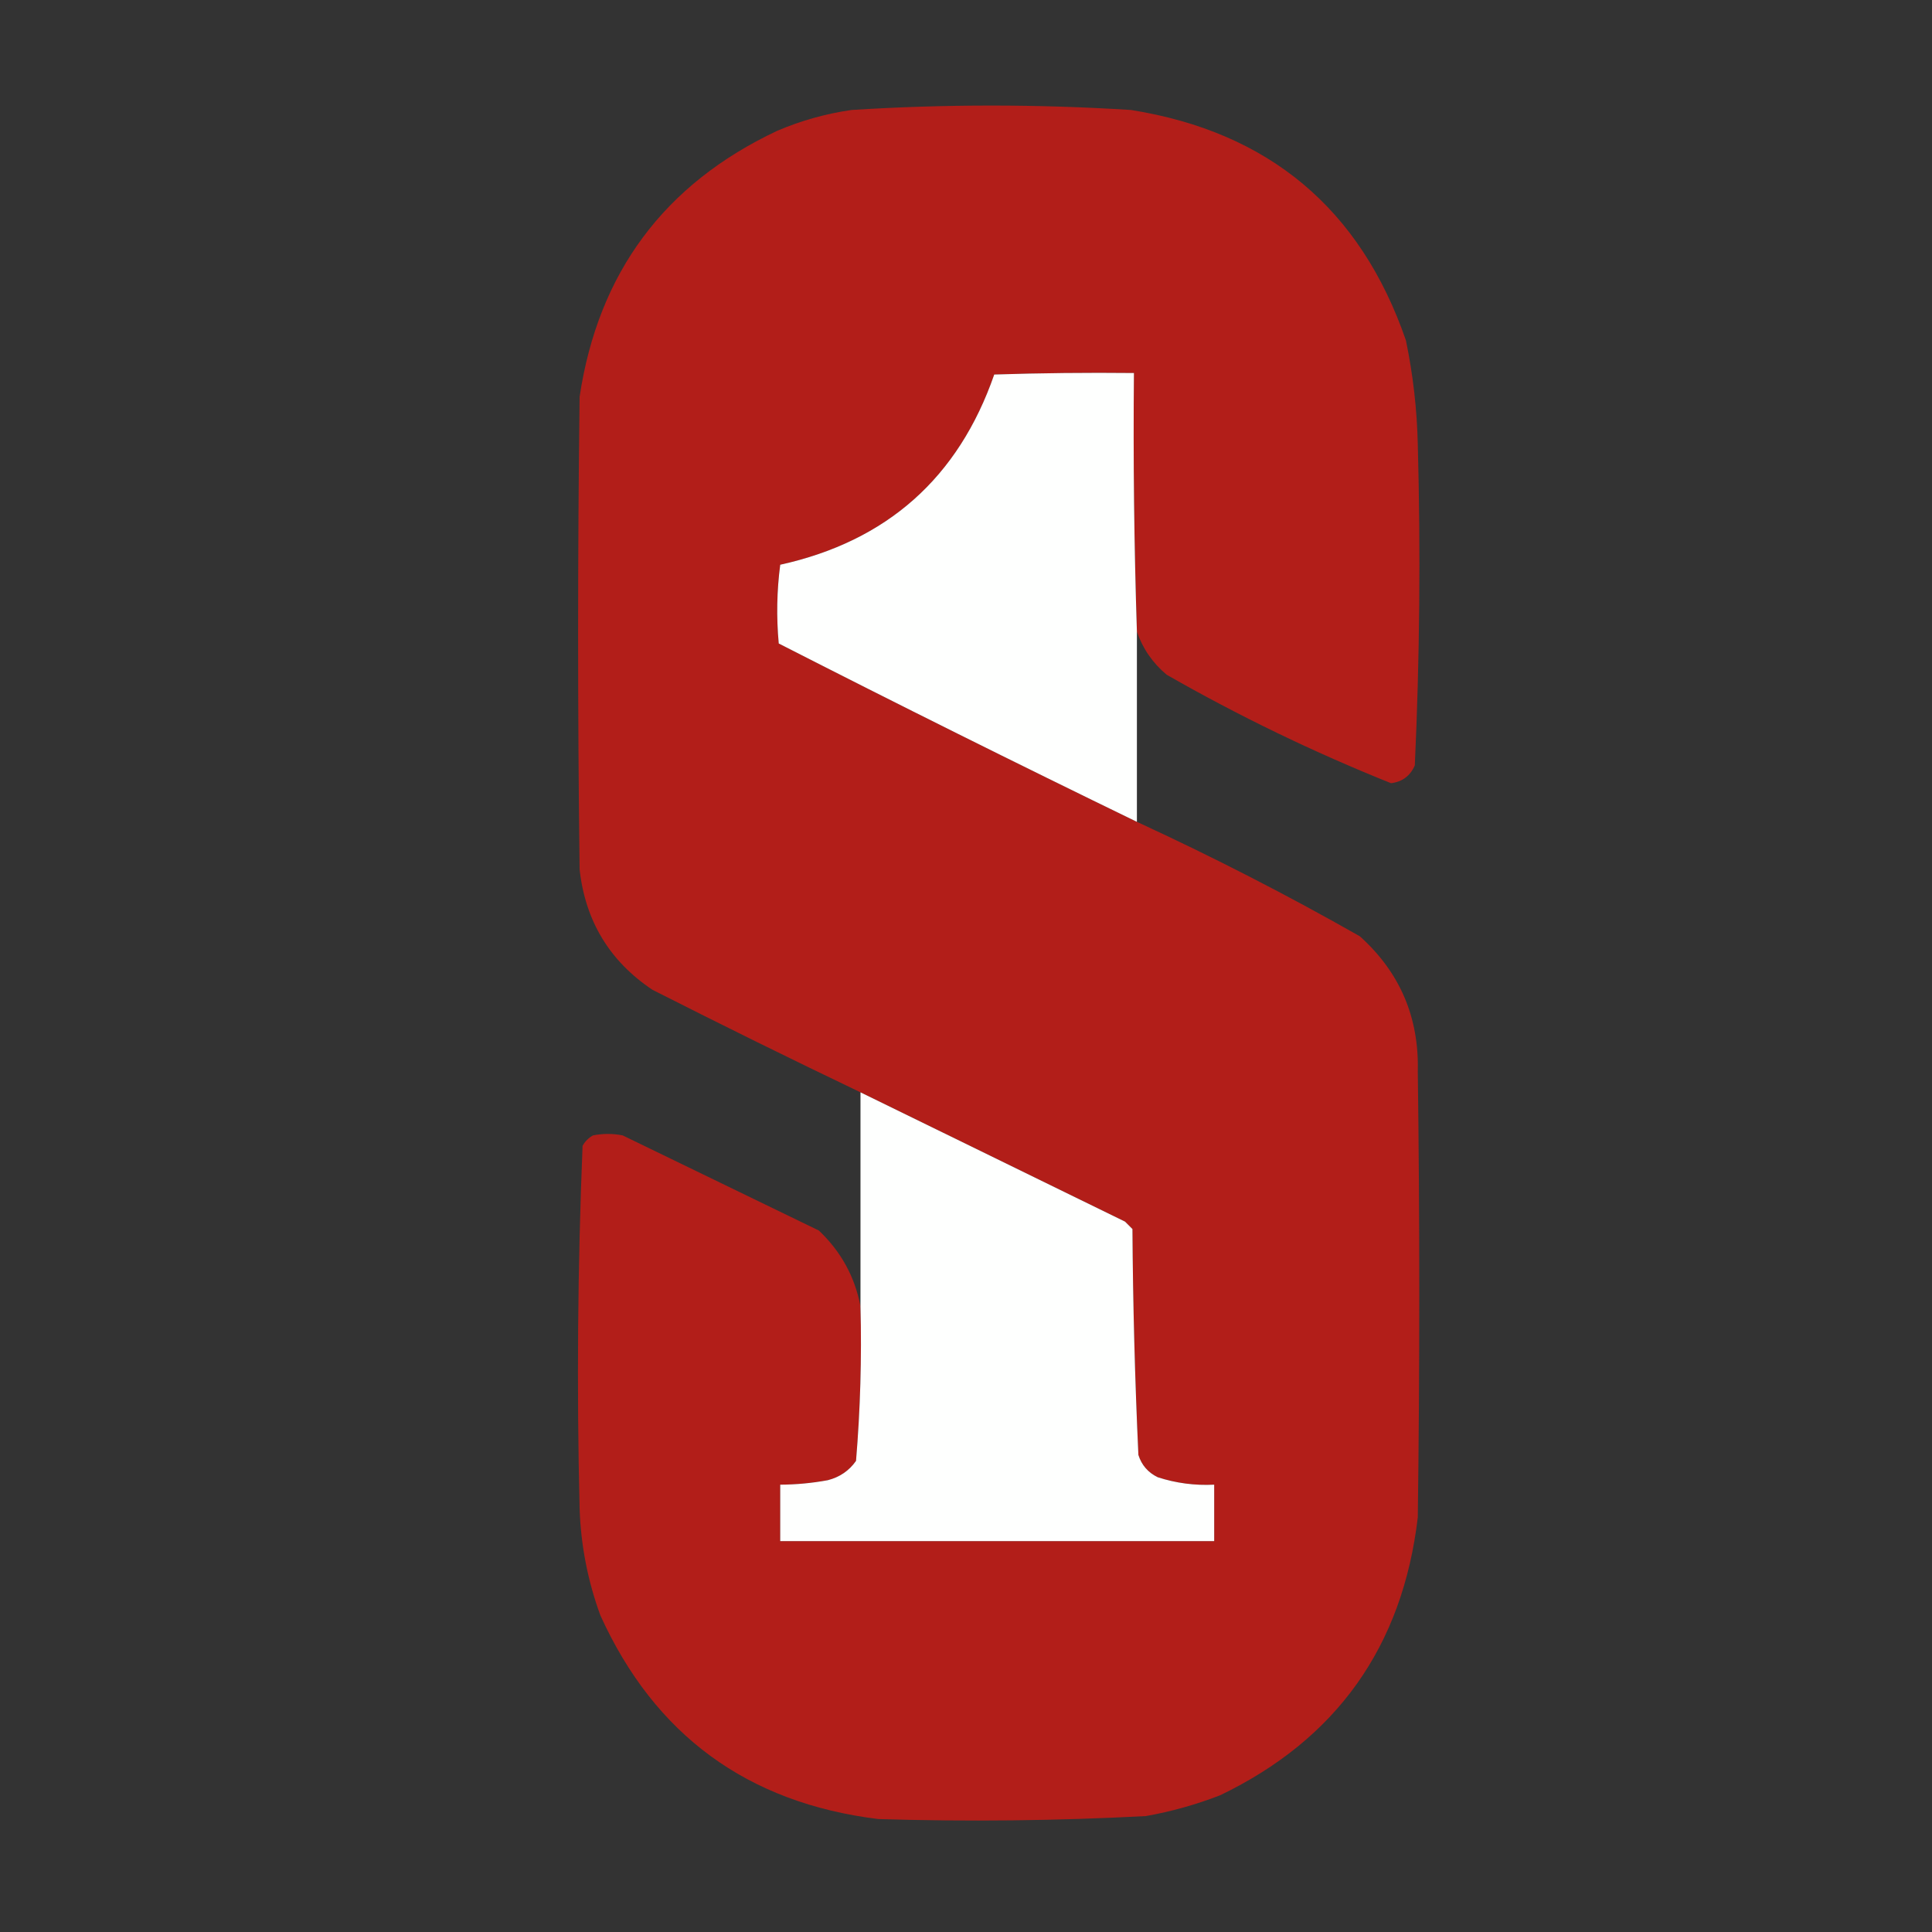 <?xml version="1.0" encoding="UTF-8"?>
<!DOCTYPE svg PUBLIC "-//W3C//DTD SVG 1.1//EN" "http://www.w3.org/Graphics/SVG/1.1/DTD/svg11.dtd">
<svg xmlns="http://www.w3.org/2000/svg" version="1.1" width="650px" height="650px" style="shape-rendering:geometricPrecision; text-rendering:geometricPrecision; image-rendering:optimizeQuality; fill-rule:evenodd; clip-rule:evenodd" xmlns:xlink="http://www.w3.org/1999/xlink">
<rect width="100%" height="100%" fill="#333333" stroke="none"/>
<g><path style="opacity:1" fill="#b21e19" d="M 382.5,212.5 C 381.559,183.516 381.225,154.516 381.5,125.5C 365.83,125.333 350.163,125.5 334.5,126C 322.439,160.726 298.439,182.059 262.5,190C 261.35,198.755 261.184,207.588 262,216.5C 301.896,236.864 342.062,256.864 382.5,276.5C 408.099,288.299 433.099,301.132 457.5,315C 470.967,327.109 477.467,342.275 477,360.5C 477.667,410.5 477.667,460.5 477,510.5C 471.878,553.951 449.711,585.118 410.5,604C 402.389,607.148 394.056,609.482 385.5,611C 355.523,612.583 325.523,612.916 295.5,612C 251.442,606.573 220.276,583.739 202,543.5C 197.742,531.878 195.409,519.878 195,507.5C 194.017,466.774 194.351,426.107 196,385.5C 196.833,384 198,382.833 199.5,382C 202.833,381.333 206.167,381.333 209.5,382C 231.5,392.667 253.5,403.333 275.5,414C 282.945,421.064 287.612,429.564 289.5,439.5C 289.944,456.889 289.444,474.223 288,491.5C 285.683,494.802 282.517,496.969 278.5,498C 273.207,498.977 267.874,499.477 262.5,499.5C 262.5,505.833 262.5,512.167 262.5,518.5C 311.167,518.5 359.833,518.5 408.5,518.5C 408.5,512.167 408.5,505.833 408.5,499.5C 402.006,499.834 395.673,499.001 389.5,497C 386.244,495.413 384.077,492.913 383,489.5C 381.831,464.184 381.164,438.85 381,413.5C 380.167,412.667 379.333,411.833 378.5,411C 348.807,396.486 319.14,381.986 289.5,367.5C 266.034,356.267 242.701,344.767 219.5,333C 205.091,323.36 196.924,309.86 195,292.5C 194.333,239.5 194.333,186.5 195,133.5C 201.274,91.759 223.44,61.926 261.5,44C 269.523,40.577 277.857,38.244 286.5,37C 317.831,35.018 349.164,35.018 380.5,37C 426.886,44.394 457.719,70.227 473,114.5C 475.401,126.043 476.735,137.71 477,149.5C 477.974,185.547 477.641,221.547 476,257.5C 474.48,261.019 471.814,263.019 468,263.5C 441.988,253.077 416.821,240.911 392.5,227C 387.774,223.023 384.441,218.189 382.5,212.5 Z"/></g>
<g><path style="opacity:1" fill="#fefffe" d="M 382.5,212.5 C 382.5,233.833 382.5,255.167 382.5,276.5C 342.062,256.864 301.896,236.864 262,216.5C 261.184,207.588 261.35,198.755 262.5,190C 298.439,182.059 322.439,160.726 334.5,126C 350.163,125.5 365.83,125.333 381.5,125.5C 381.225,154.516 381.559,183.516 382.5,212.5 Z"/></g>
<g><path style="opacity:1" fill="#fefffe" d="M 289.5,367.5 C 319.14,381.986 348.807,396.486 378.5,411C 379.333,411.833 380.167,412.667 381,413.5C 381.164,438.85 381.831,464.184 383,489.5C 384.077,492.913 386.244,495.413 389.5,497C 395.673,499.001 402.006,499.834 408.5,499.5C 408.5,505.833 408.5,512.167 408.5,518.5C 359.833,518.5 311.167,518.5 262.5,518.5C 262.5,512.167 262.5,505.833 262.5,499.5C 267.874,499.477 273.207,498.977 278.5,498C 282.517,496.969 285.683,494.802 288,491.5C 289.444,474.223 289.944,456.889 289.5,439.5C 289.5,415.5 289.5,391.5 289.5,367.5 Z"/></g>
</svg>
